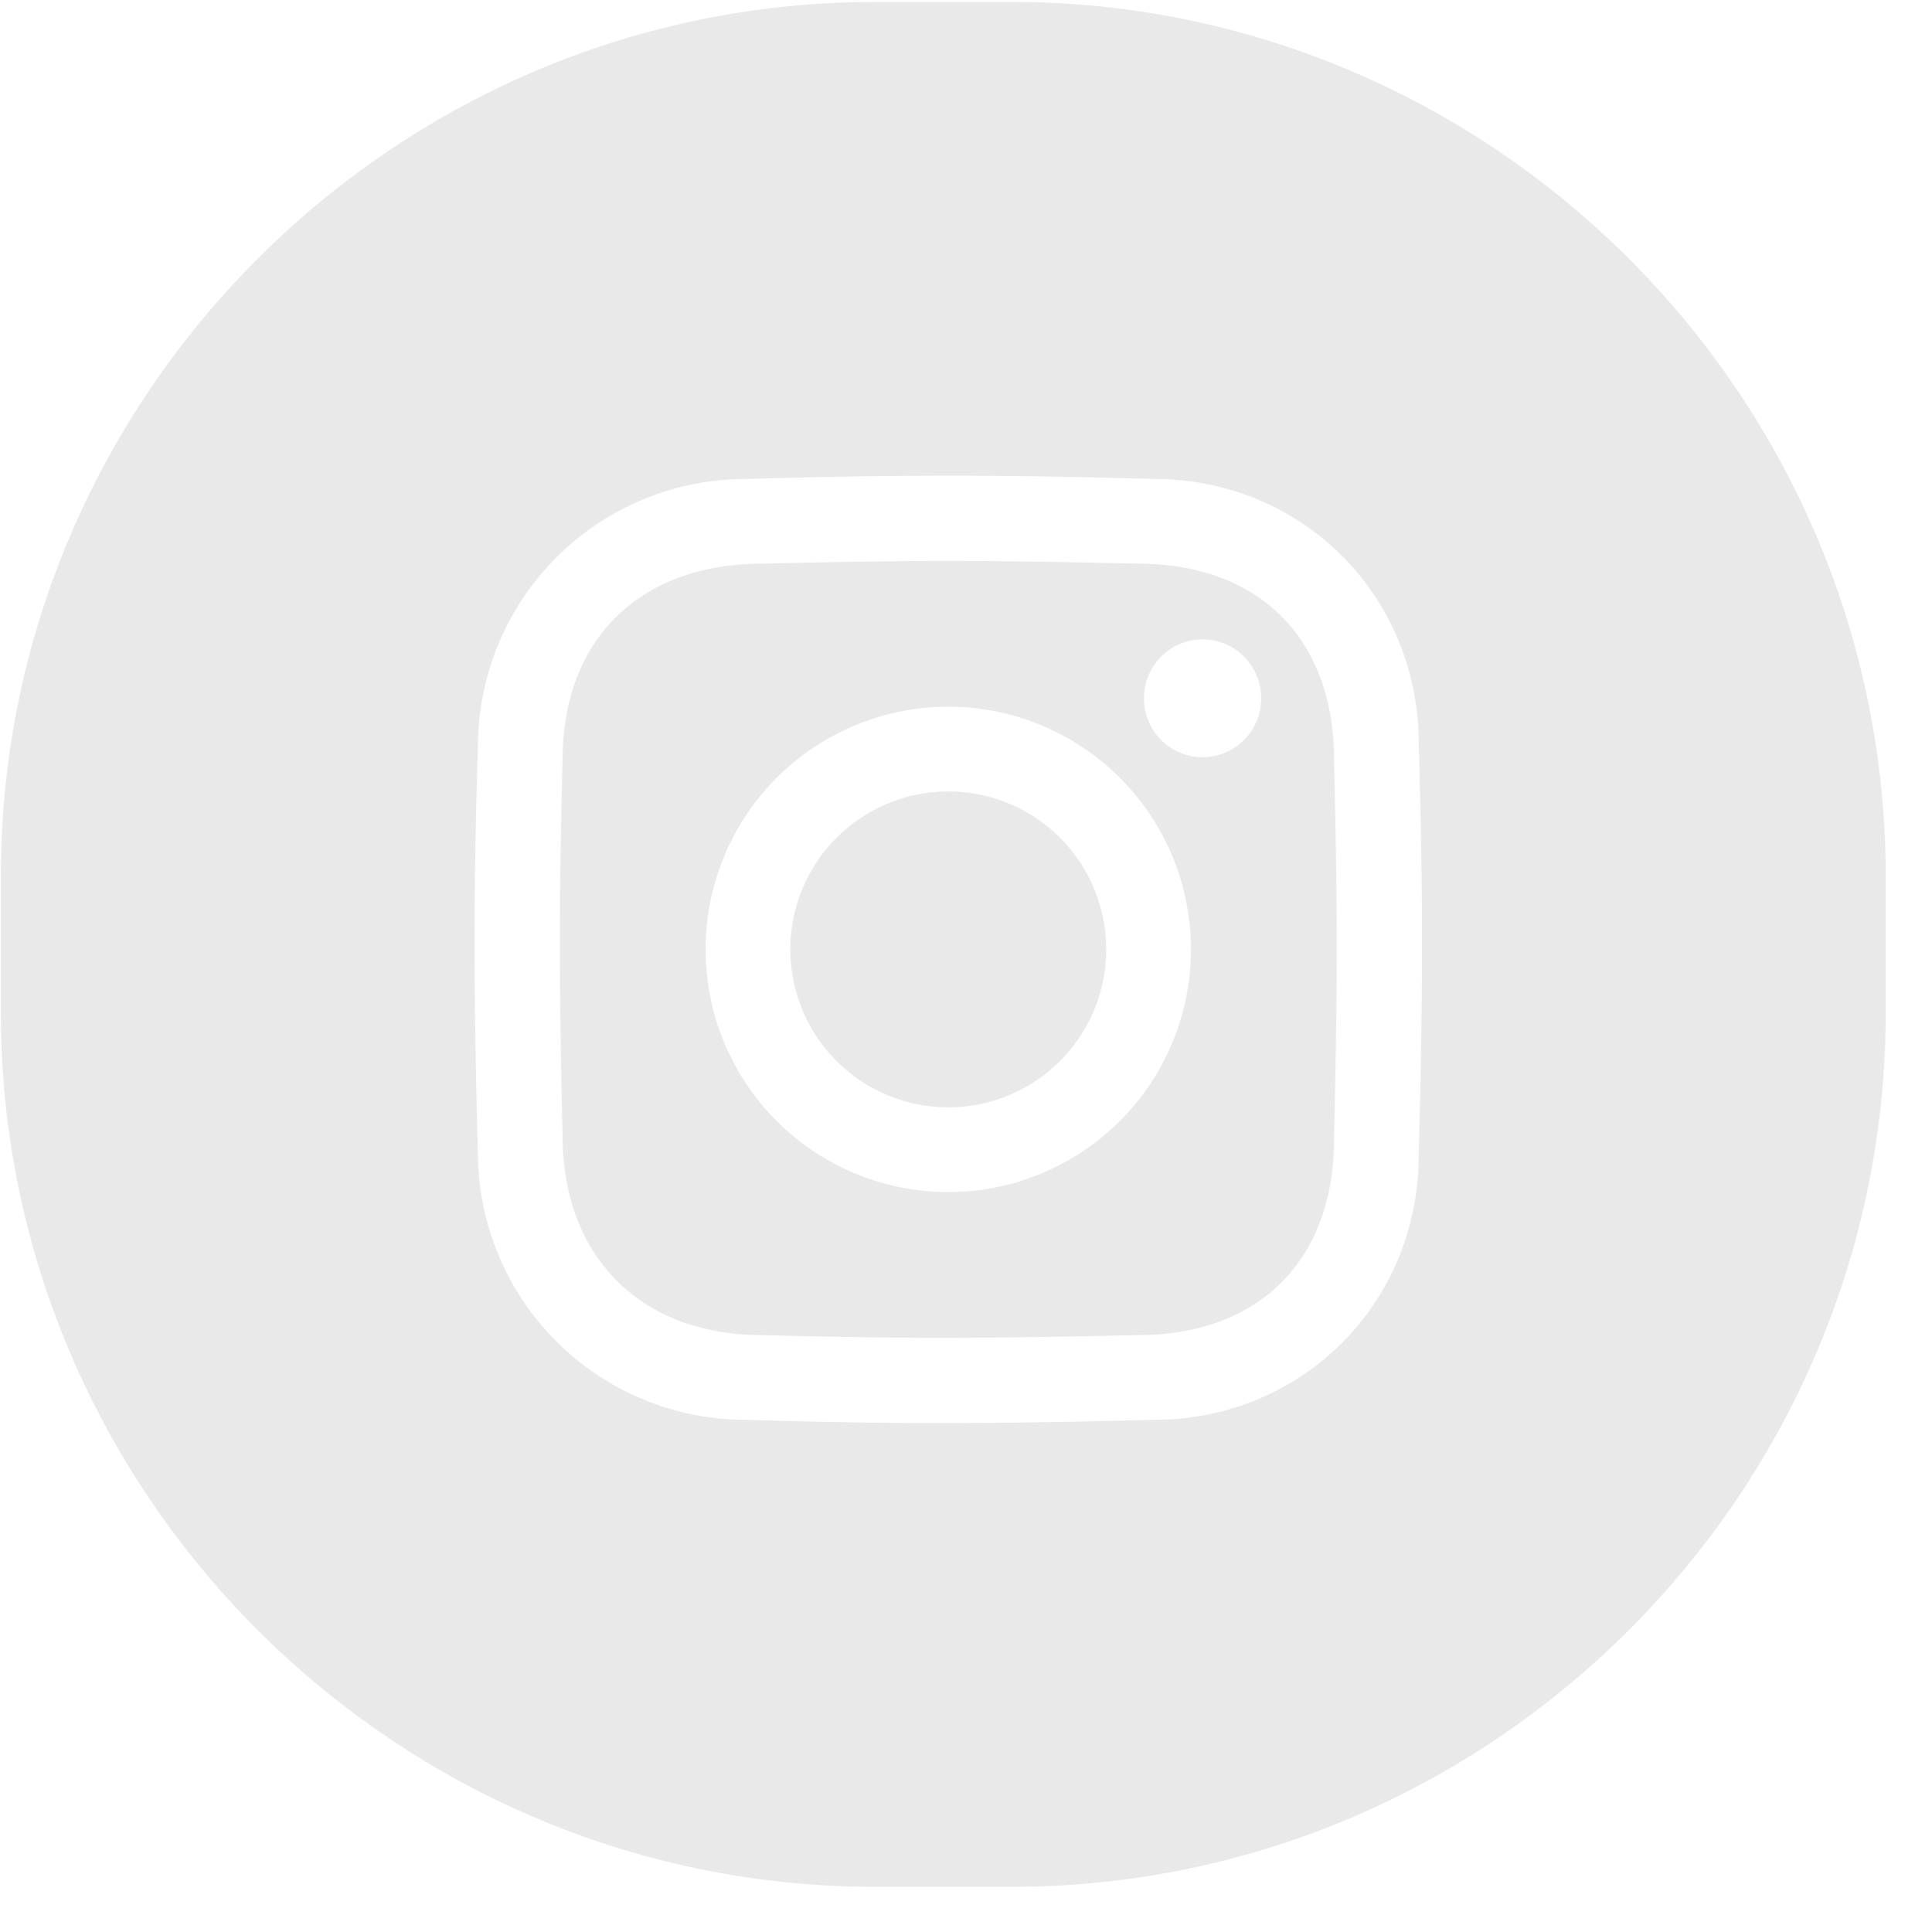 <svg width="41" height="41" fill="none" xmlns="http://www.w3.org/2000/svg"><path d="M21.467.041c10.203 0 18.55 8.348 18.55 18.55v2.9c0 10.202-8.347 18.55-18.55 18.55h-2.899c-10.203 0-18.55-8.348-18.55-18.55v-2.9C.018 8.39 8.365.042 18.568.042h2.899zm-1.085 10.054h-.258c-2.149 0-4.298.07-4.298.07a5.684 5.684 0 0 0-5.684 5.684s-.065 1.846-.07 3.826l-.001.26c0 2.217.07 4.511.07 4.511a5.684 5.684 0 0 0 5.685 5.684s2.01.07 4.085.07c2.218 0 4.583-.07 4.583-.07 3.139 0 5.612-2.474 5.612-5.613 0 0 .071-2.268.071-4.44v-.51c-.01-1.95-.07-3.789-.07-3.789 0-3.139-2.474-5.613-5.613-5.613 0 0-2.047-.065-4.112-.07zm-.258 1.809c1.763 0 4.022.058 4.022.058 2.574 0 4.164 1.59 4.164 4.163 0 0 .058 2.222.058 3.964 0 1.782-.058 4.08-.058 4.08 0 2.575-1.59 4.164-4.164 4.164 0 0-1.998.049-3.732.057l-.465.001c-1.702 0-3.776-.058-3.776-.058-2.574 0-4.234-1.66-4.234-4.234 0 0-.059-2.308-.059-4.126 0-1.702.059-3.848.059-3.848 0-2.574 1.66-4.163 4.234-4.163 0 0 2.189-.058 3.951-.058zm0 3.094a5.15 5.15 0 1 0 0 10.3 5.15 5.15 0 0 0 0-10.3zm0 1.798a3.351 3.351 0 1 1 0 6.703 3.351 3.351 0 0 1 0-6.703zm5.396-3.227c-.687 0-1.244.56-1.244 1.25s.557 1.25 1.244 1.25c.688 0 1.245-.56 1.245-1.25s-.557-1.25-1.245-1.25z" fill="#E9E9E9"/></svg>